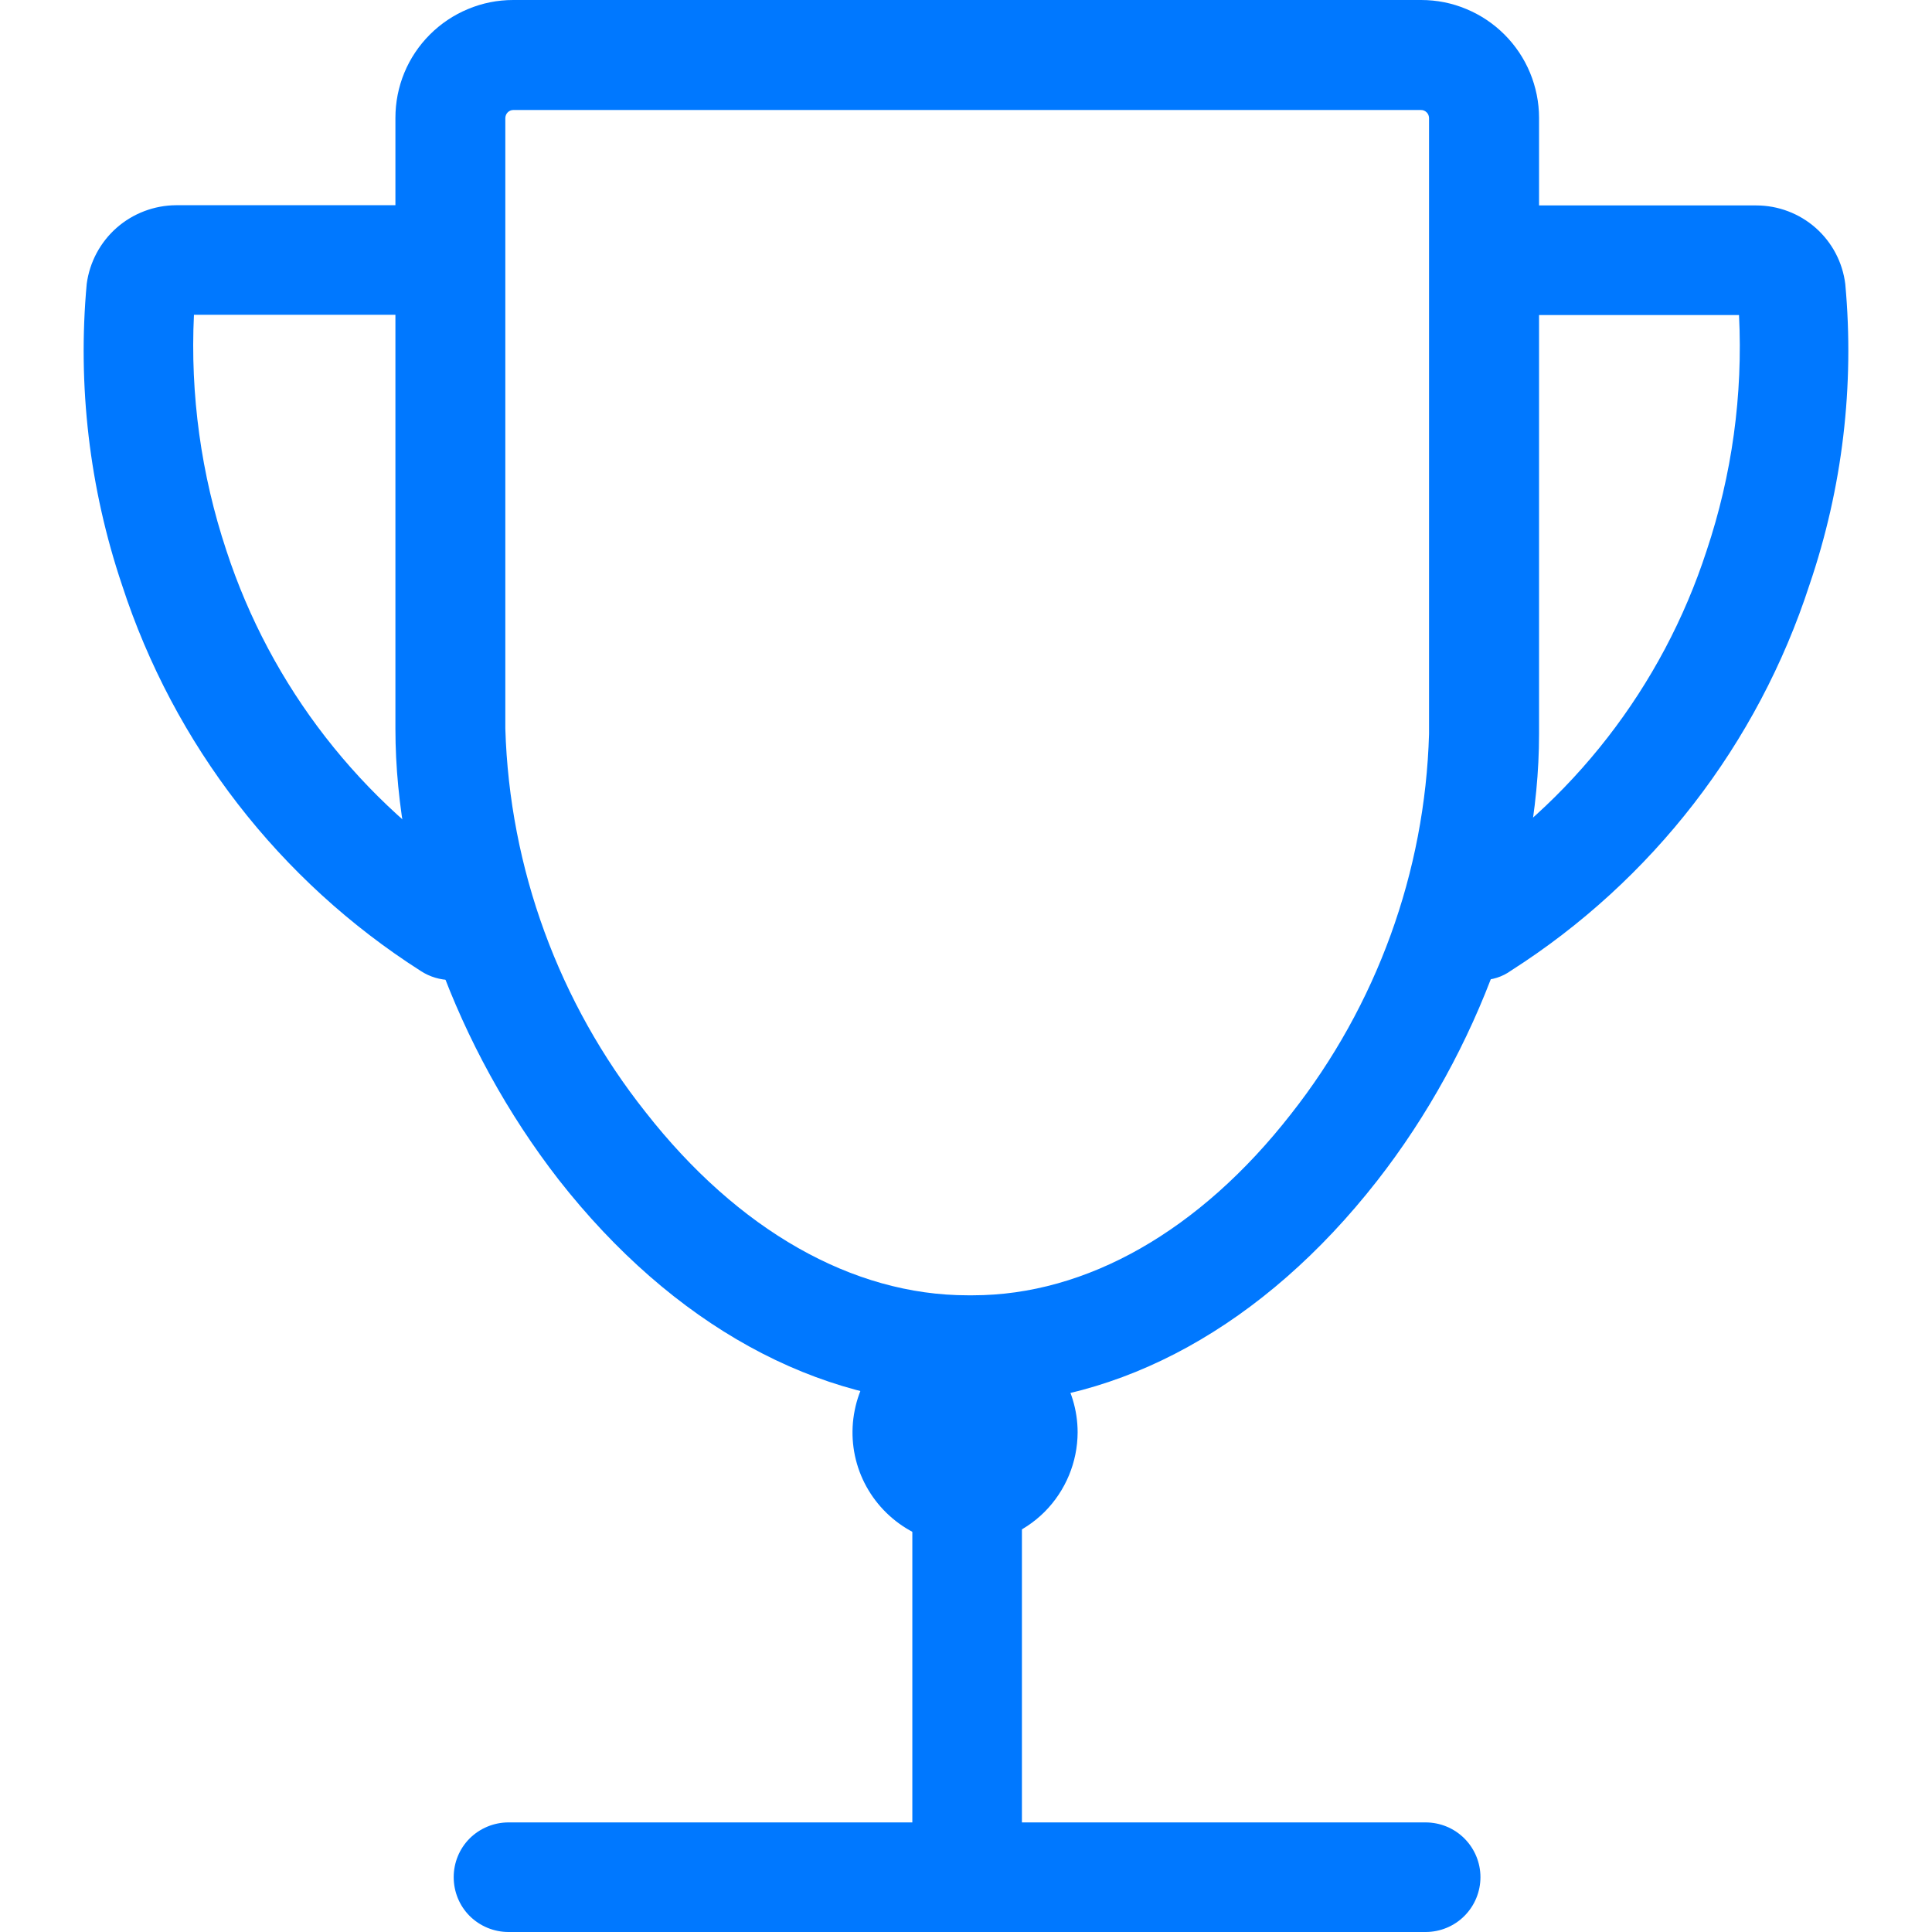 <svg width="18" height="18" viewBox="0 0 18 18" fill="none" xmlns="http://www.w3.org/2000/svg">
<g clip-path="url(#clip0_289_2478)">
<path d="M13.282 18H4.737C4.602 18 4.472 17.946 4.376 17.851C4.28 17.755 4.227 17.625 4.227 17.489C4.227 17.354 4.28 17.224 4.376 17.128C4.472 17.033 4.602 16.979 4.737 16.979H13.282C13.418 16.979 13.548 17.033 13.643 17.128C13.739 17.224 13.793 17.354 13.793 17.489C13.793 17.625 13.739 17.755 13.643 17.851C13.548 17.946 13.418 18 13.282 18Z" fill="#0078FF"/>
<path d="M9.011 17.938C8.875 17.938 8.745 17.884 8.65 17.788C8.554 17.693 8.5 17.563 8.5 17.427V12.747C8.5 12.68 8.513 12.613 8.539 12.551C8.565 12.489 8.602 12.433 8.65 12.386C8.697 12.338 8.753 12.301 8.815 12.275C8.877 12.249 8.943 12.236 9.011 12.236C9.078 12.236 9.144 12.249 9.206 12.275C9.268 12.301 9.324 12.338 9.372 12.386C9.419 12.433 9.457 12.489 9.482 12.551C9.508 12.613 9.521 12.68 9.521 12.747V17.427C9.521 17.563 9.467 17.693 9.372 17.788C9.276 17.884 9.146 17.938 9.011 17.938Z" fill="#0078FF"/>
<path d="M9.056 13.087H9.008C7.616 13.087 6.264 12.342 5.206 10.992C4.253 9.766 3.684 8.203 3.684 6.79V1.098C3.684 0.954 3.712 0.811 3.767 0.678C3.822 0.545 3.903 0.424 4.005 0.322C4.107 0.22 4.228 0.139 4.361 0.084C4.495 0.028 4.637 -2.30839e-09 4.781 0L13.241 0C13.385 -2.30839e-09 13.528 0.028 13.661 0.084C13.794 0.139 13.915 0.22 14.017 0.322C14.119 0.424 14.2 0.545 14.255 0.678C14.31 0.811 14.339 0.954 14.339 1.098V6.838C14.339 8.236 13.775 9.793 12.829 11.003C11.777 12.348 10.438 13.087 9.056 13.087ZM4.781 1.025C4.762 1.025 4.744 1.033 4.73 1.047C4.717 1.06 4.709 1.079 4.708 1.098V6.789C4.747 8.09 5.206 9.343 6.015 10.362C6.875 11.46 7.942 12.068 9.016 12.068H9.063C10.123 12.068 11.179 11.467 12.028 10.379C12.825 9.367 13.277 8.126 13.314 6.838V1.098C13.313 1.079 13.306 1.06 13.292 1.047C13.278 1.033 13.26 1.025 13.241 1.025H4.781Z" fill="#0078FF"/>
<path d="M4.201 9.131C4.101 9.13 4.004 9.101 3.921 9.047C2.604 8.207 1.62 6.936 1.137 5.451C0.833 4.549 0.721 3.592 0.808 2.644C0.835 2.442 0.934 2.257 1.087 2.122C1.24 1.988 1.437 1.913 1.641 1.912H3.836C3.972 1.912 4.102 1.966 4.197 2.062C4.293 2.157 4.347 2.287 4.347 2.423C4.347 2.558 4.293 2.688 4.197 2.784C4.102 2.879 3.972 2.933 3.836 2.933H1.807C1.771 3.677 1.874 4.422 2.109 5.129C2.523 6.395 3.364 7.477 4.488 8.192C4.581 8.251 4.652 8.339 4.69 8.442C4.729 8.545 4.733 8.658 4.701 8.764C4.669 8.869 4.604 8.962 4.515 9.027C4.426 9.091 4.318 9.126 4.208 9.123L4.201 9.131ZM13.802 9.131C13.692 9.131 13.585 9.095 13.497 9.029C13.409 8.964 13.345 8.872 13.313 8.766C13.282 8.661 13.285 8.549 13.323 8.446C13.36 8.343 13.43 8.254 13.522 8.194C14.647 7.481 15.488 6.398 15.9 5.131C16.137 4.424 16.239 3.679 16.202 2.935H14.168C14.101 2.935 14.034 2.922 13.972 2.896C13.91 2.87 13.854 2.833 13.807 2.785C13.759 2.738 13.722 2.682 13.696 2.62C13.67 2.558 13.657 2.491 13.657 2.424C13.657 2.357 13.67 2.291 13.696 2.229C13.722 2.167 13.759 2.111 13.807 2.063C13.854 2.016 13.91 1.978 13.972 1.953C14.034 1.927 14.101 1.914 14.168 1.914H16.363C16.567 1.914 16.764 1.989 16.916 2.123C17.069 2.258 17.167 2.444 17.192 2.646C17.279 3.593 17.166 4.547 16.859 5.447C16.377 6.932 15.394 8.203 14.078 9.043C13.998 9.101 13.901 9.132 13.802 9.131ZM8.991 14.393C8.784 14.393 8.581 14.332 8.409 14.217C8.236 14.101 8.102 13.938 8.022 13.746C7.943 13.555 7.922 13.344 7.963 13.14C8.003 12.937 8.103 12.75 8.25 12.604C8.396 12.457 8.583 12.357 8.786 12.316C8.99 12.276 9.201 12.297 9.392 12.376C9.584 12.456 9.748 12.59 9.863 12.762C9.978 12.935 10.04 13.137 10.04 13.345C10.039 13.623 9.928 13.889 9.732 14.086C9.535 14.282 9.269 14.393 8.991 14.393ZM8.991 13.314C8.985 13.314 8.979 13.316 8.974 13.319C8.969 13.322 8.965 13.327 8.962 13.333C8.96 13.339 8.959 13.345 8.96 13.351C8.962 13.357 8.965 13.363 8.969 13.367C8.973 13.371 8.979 13.374 8.985 13.375C8.991 13.377 8.997 13.376 9.003 13.374C9.009 13.371 9.013 13.367 9.017 13.362C9.02 13.357 9.022 13.351 9.022 13.345C9.022 13.341 9.022 13.336 9.02 13.332C9.019 13.328 9.017 13.325 9.014 13.322C9.011 13.319 9.007 13.316 9.003 13.315C8.999 13.313 8.995 13.312 8.991 13.312V13.314Z" fill="#0078FF"/>
</g>
<defs>
<clipPath id="clip0_289_2478">
<rect width="18" height="18" fill="white"/>
</clipPath>
</defs>
</svg>
